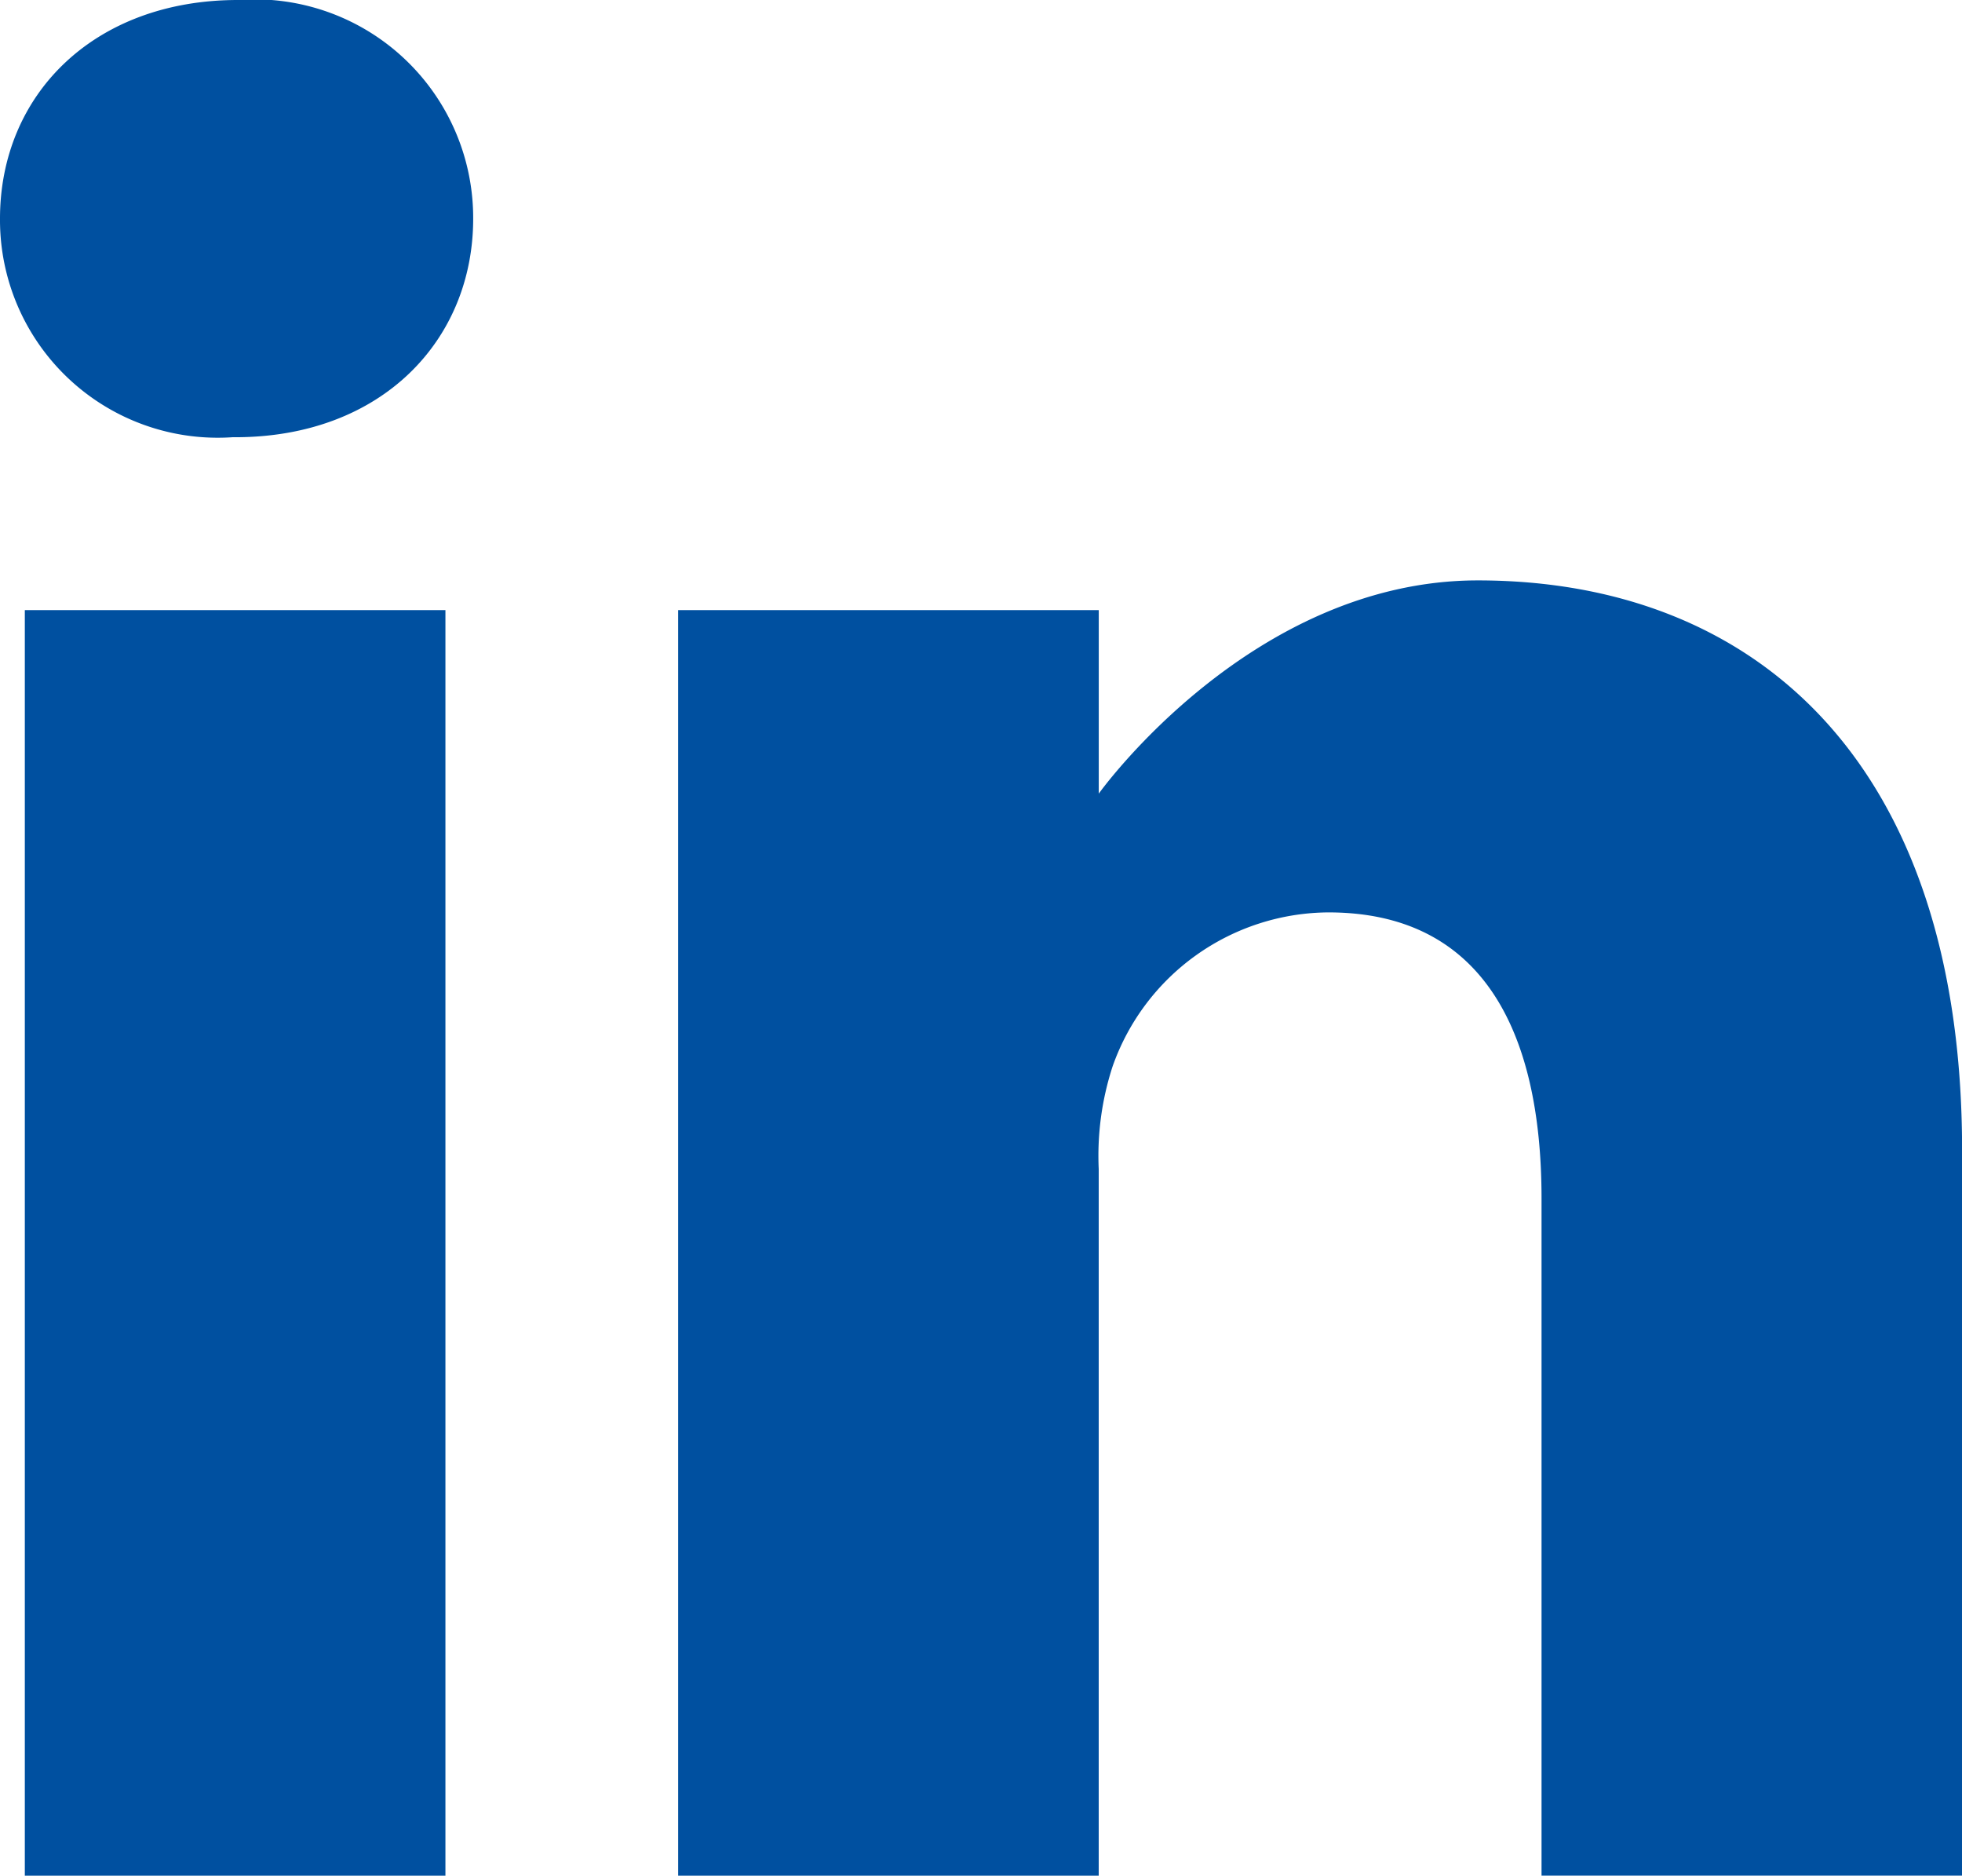 <svg xmlns="http://www.w3.org/2000/svg" width="42.202" height="40.338" viewBox="0 0 42.202 40.338"><g transform="translate(0)"><path d="M5.118-.668C2.023-.668,0,1.364,0,4.035a4.683,4.683,0,0,0,5,4.7h.059c3.155,0,5.119-2.09,5.119-4.7A4.7,4.7,0,0,0,5.118-.668Zm0,0" transform="translate(0 0.668)" fill="#0050a0"/><path d="M8.109,198.313h9.047V225.53H8.109Zm0,0" transform="translate(-7.575 -185.192)" fill="#0050a0"/><path d="M238.415,188.625c-4.88,0-8.153,4.586-8.153,4.586v-3.947h-9.047v27.217h9.046v-15.2a6.2,6.2,0,0,1,.3-2.208,4.952,4.952,0,0,1,4.642-3.308c3.274,0,4.583,2.5,4.583,6.155v14.56h9.046V200.875C248.83,192.515,244.366,188.625,238.415,188.625Zm0,0" transform="translate(-206.628 -176.143)" fill="#0050a0"/></g></svg>